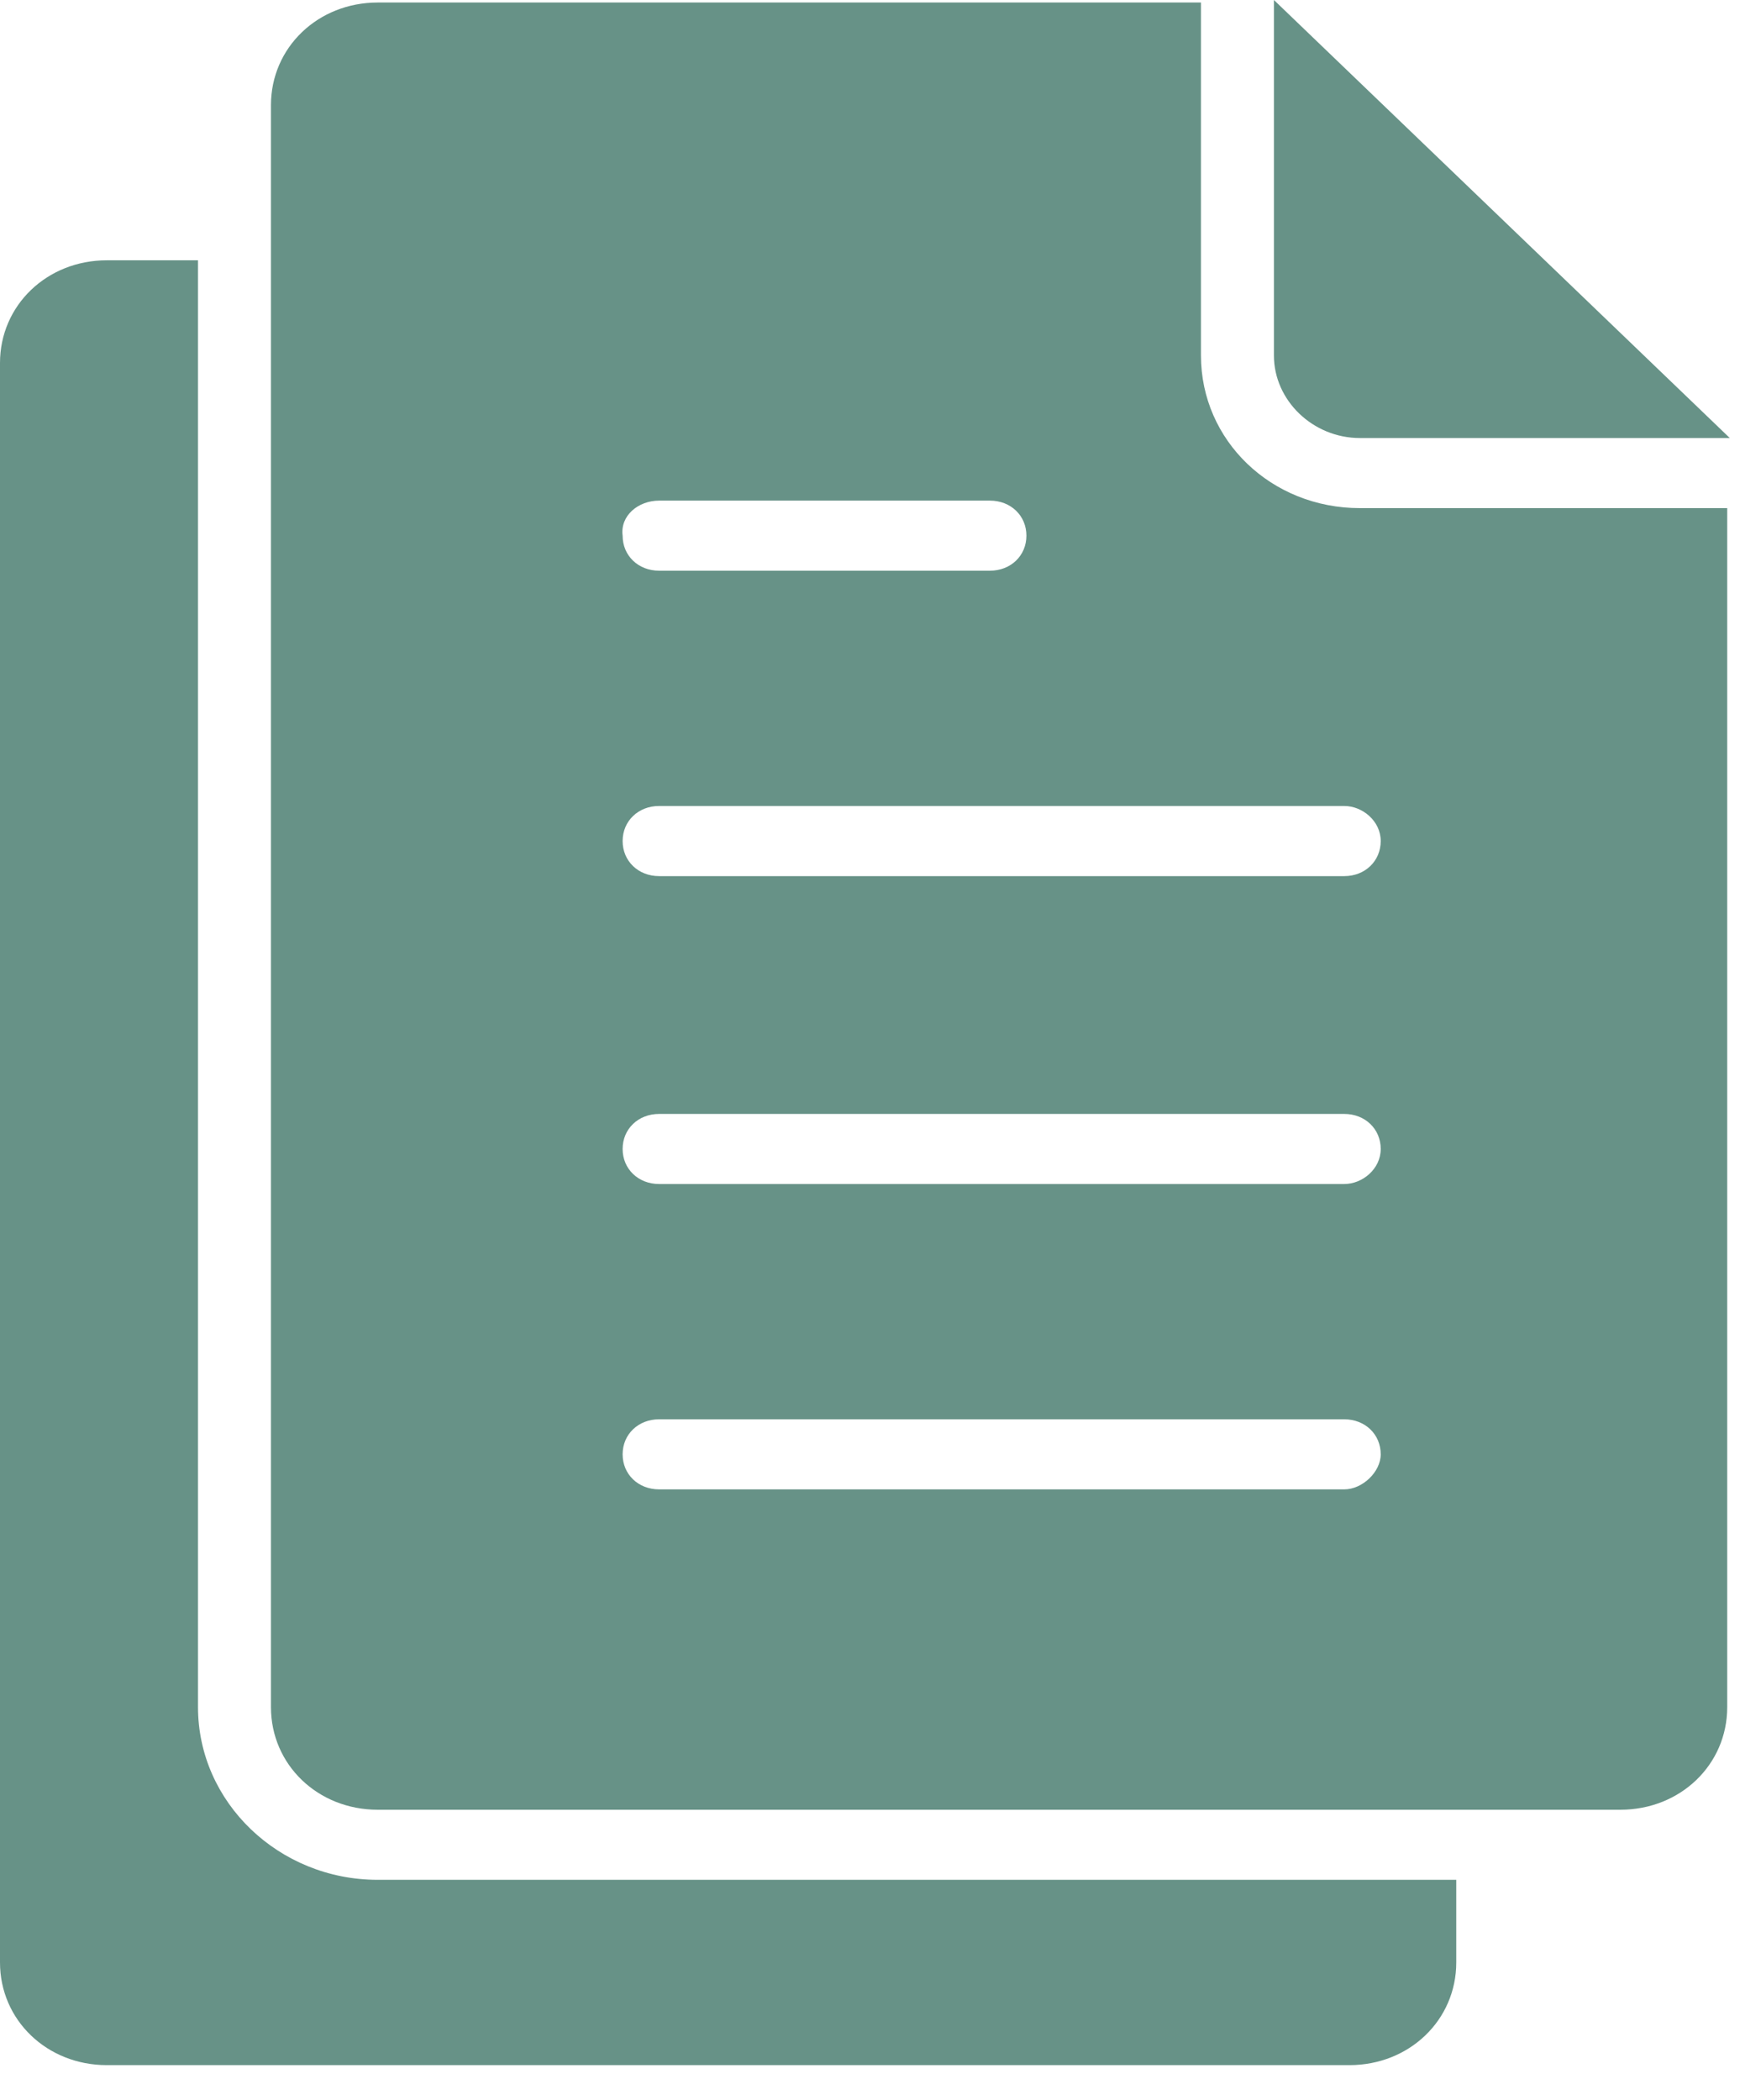 <?xml version="1.0" encoding="UTF-8"?>
<svg xmlns="http://www.w3.org/2000/svg" width="29" height="35" viewBox="0 0 29 35" fill="none">
  <path d="M3.3 28.45V4.338H1.78C0.782 4.338 0 5.089 0 6.049V32.705C0 33.665 0.782 34.416 1.78 34.416H22.491C23.489 34.416 24.271 33.665 24.271 32.705V31.328H6.296C4.646 31.328 3.3 30.035 3.3 28.45Z" fill="#679287"></path>
  <path d="M22.665 7.3H28.83L21.232 0V0.042V5.924C21.232 6.675 21.883 7.3 22.665 7.3Z" fill="#679287"></path>
  <path d="M20.016 5.924V0.042H6.296C5.297 0.042 4.516 0.793 4.516 1.752V28.45C4.516 29.41 5.297 30.16 6.296 30.16H27.006C28.005 30.16 28.787 29.41 28.787 28.45V8.468H22.665C21.188 8.468 20.016 7.342 20.016 5.924ZM10.985 8.343H16.499C16.846 8.343 17.107 8.593 17.107 8.927C17.107 9.261 16.846 9.511 16.499 9.511H10.985C10.638 9.511 10.377 9.261 10.377 8.927C10.334 8.593 10.638 8.343 10.985 8.343ZM22.404 24.821H10.985C10.638 24.821 10.377 24.571 10.377 24.237C10.377 23.903 10.638 23.653 10.985 23.653H22.404C22.751 23.653 23.012 23.903 23.012 24.237C23.012 24.529 22.708 24.821 22.404 24.821ZM22.404 19.732H10.985C10.638 19.732 10.377 19.481 10.377 19.148C10.377 18.814 10.638 18.564 10.985 18.564H22.404C22.751 18.564 23.012 18.814 23.012 19.148C23.012 19.481 22.708 19.732 22.404 19.732ZM23.012 14.016C23.012 14.35 22.751 14.601 22.404 14.601H10.985C10.638 14.601 10.377 14.35 10.377 14.016C10.377 13.683 10.638 13.432 10.985 13.432H22.404C22.708 13.432 23.012 13.683 23.012 14.016Z" fill="#679287"></path>
</svg>
